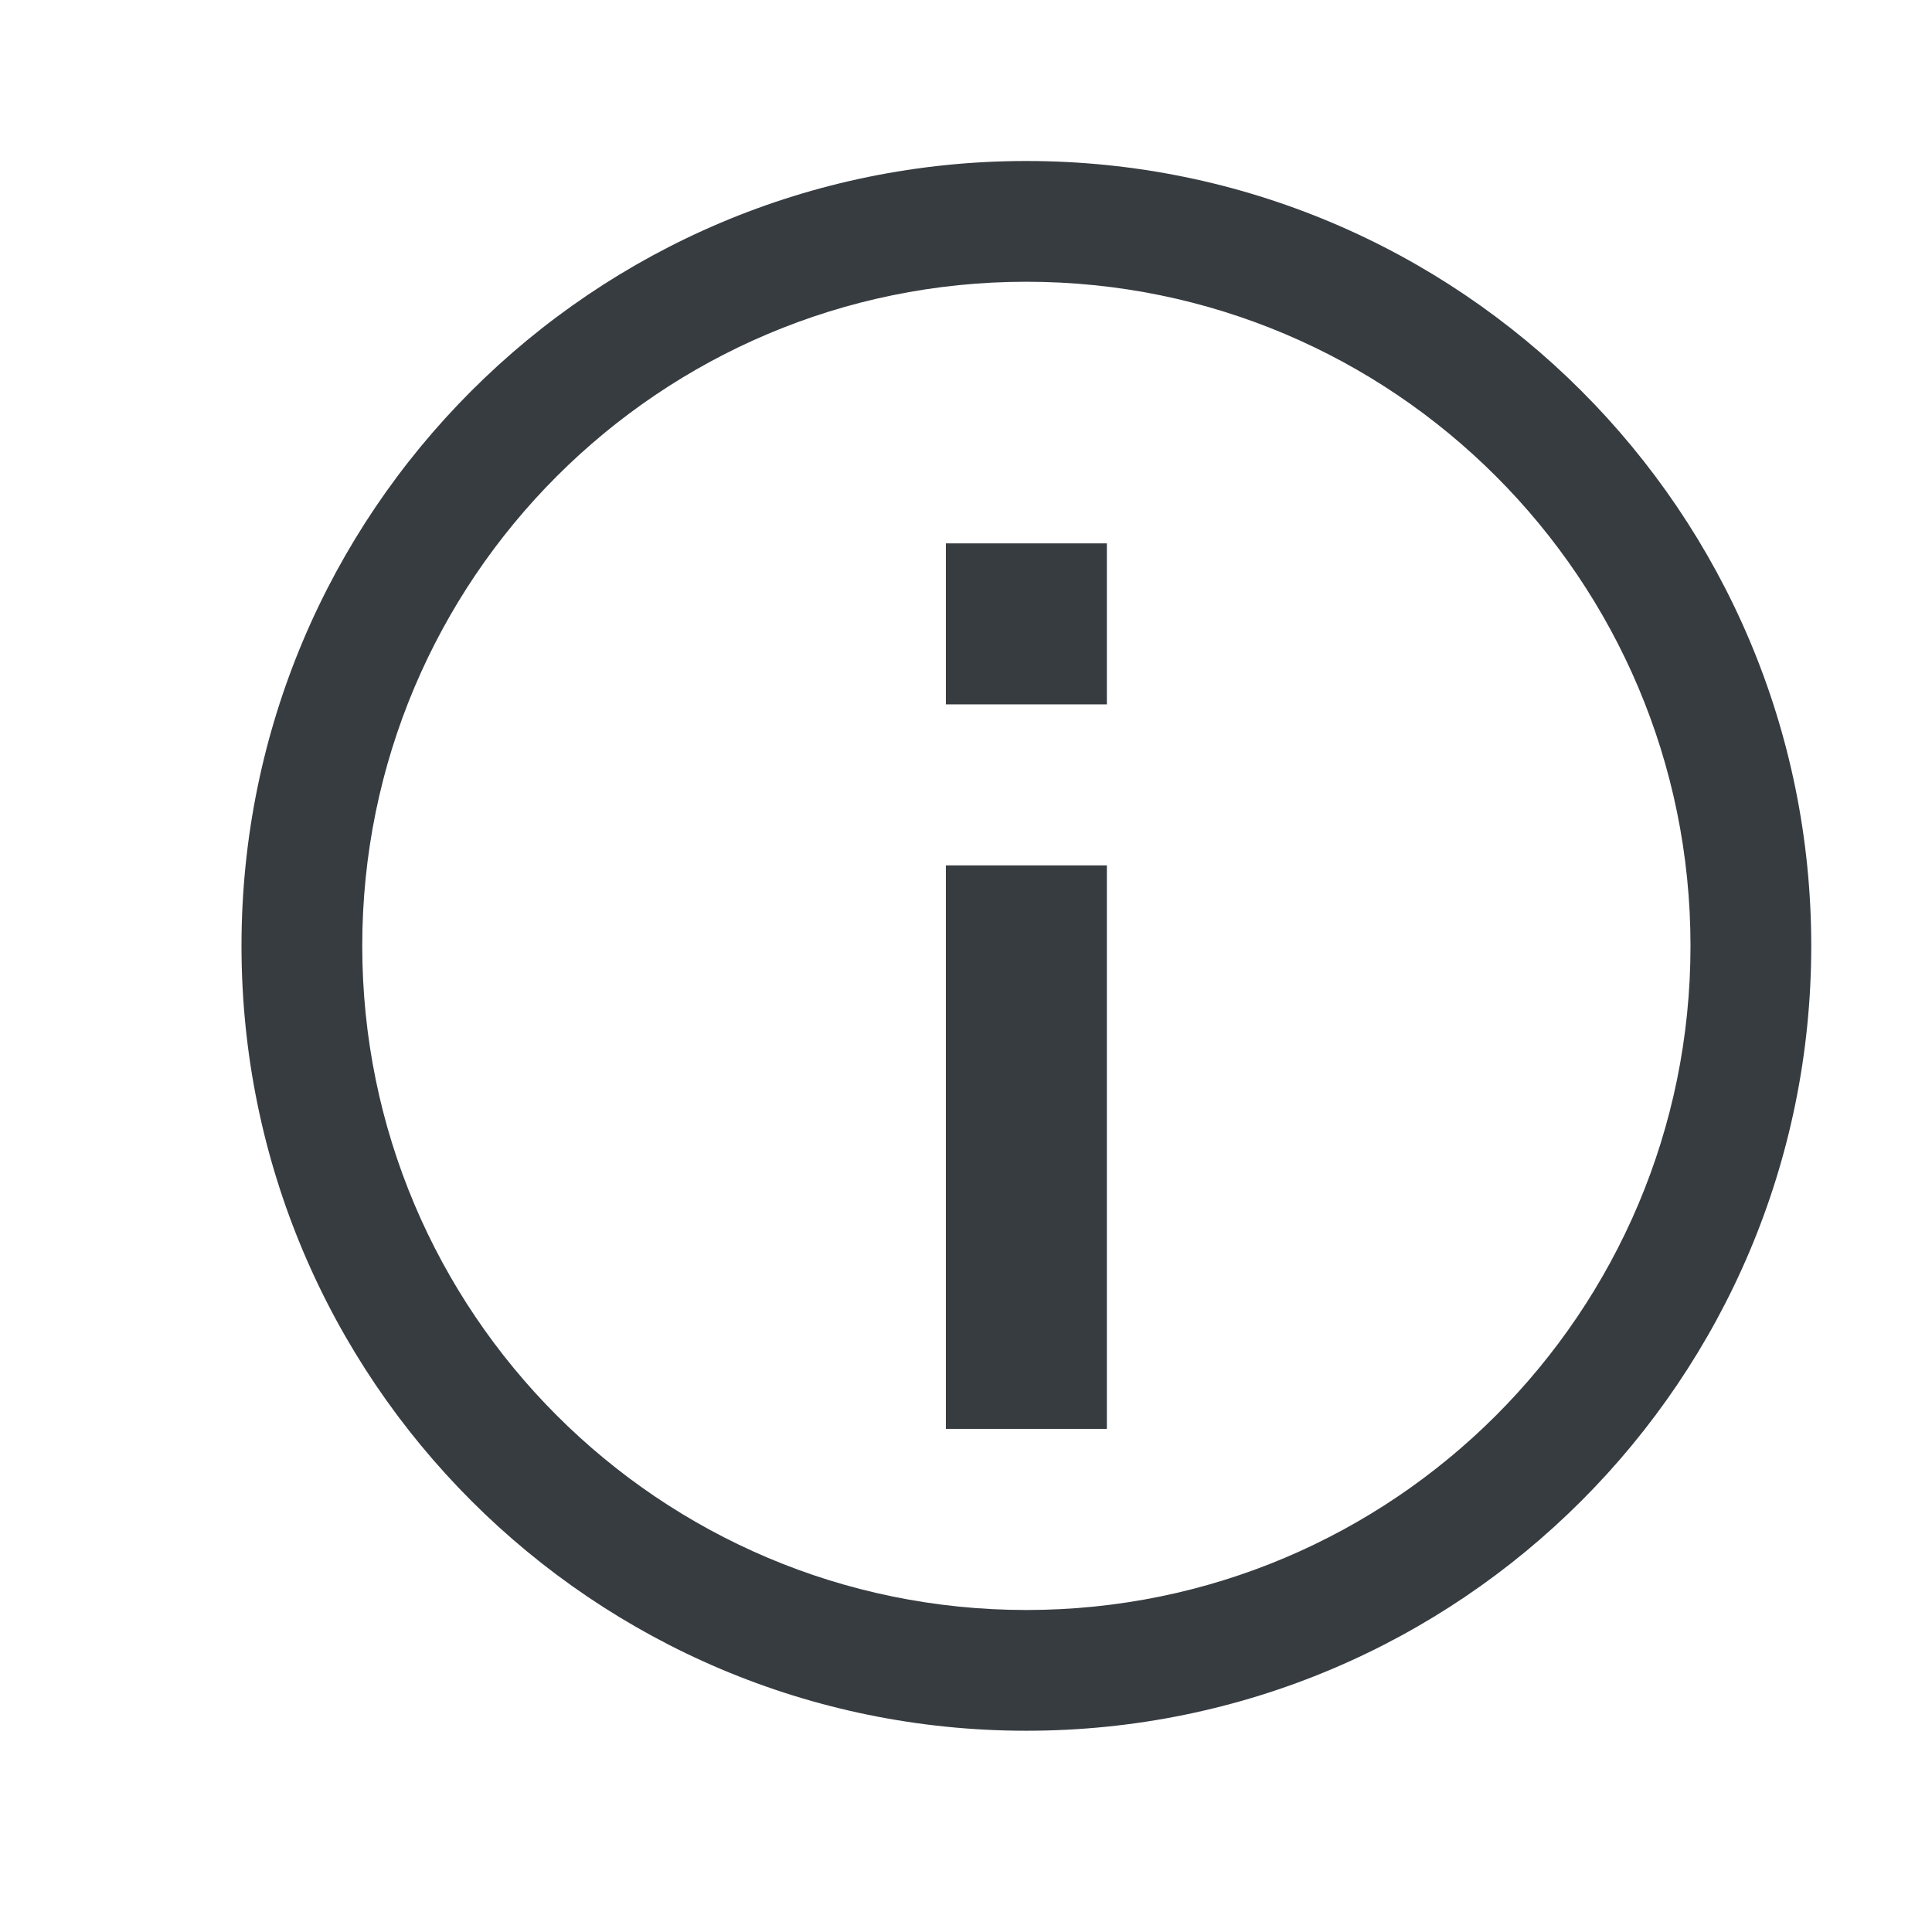 <svg viewBox="0 0 24 24" fill="none" xmlns="http://www.w3.org/2000/svg">
<path d="M11.75 10.75V17.75H13.75V10.75H11.75Z" fill="#373C41"/>
<path d="M11.75 6.75V8.75H13.75V6.75H11.75Z" fill="#373C41"/>
<path fill-rule="evenodd" clip-rule="evenodd" d="M12.75 2C7.365 2 3 6.365 3 11.75C3 17.135 7.365 21.5 12.75 21.5C18.135 21.5 22.5 17.135 22.5 11.75C22.5 6.365 18.135 2 12.75 2ZM4.5 11.75C4.5 7.194 8.194 3.5 12.75 3.5C17.306 3.5 21 7.194 21 11.75C21 16.306 17.306 20 12.75 20C8.194 20 4.5 16.306 4.5 11.75Z" fill="#373C41"/>
</svg>
